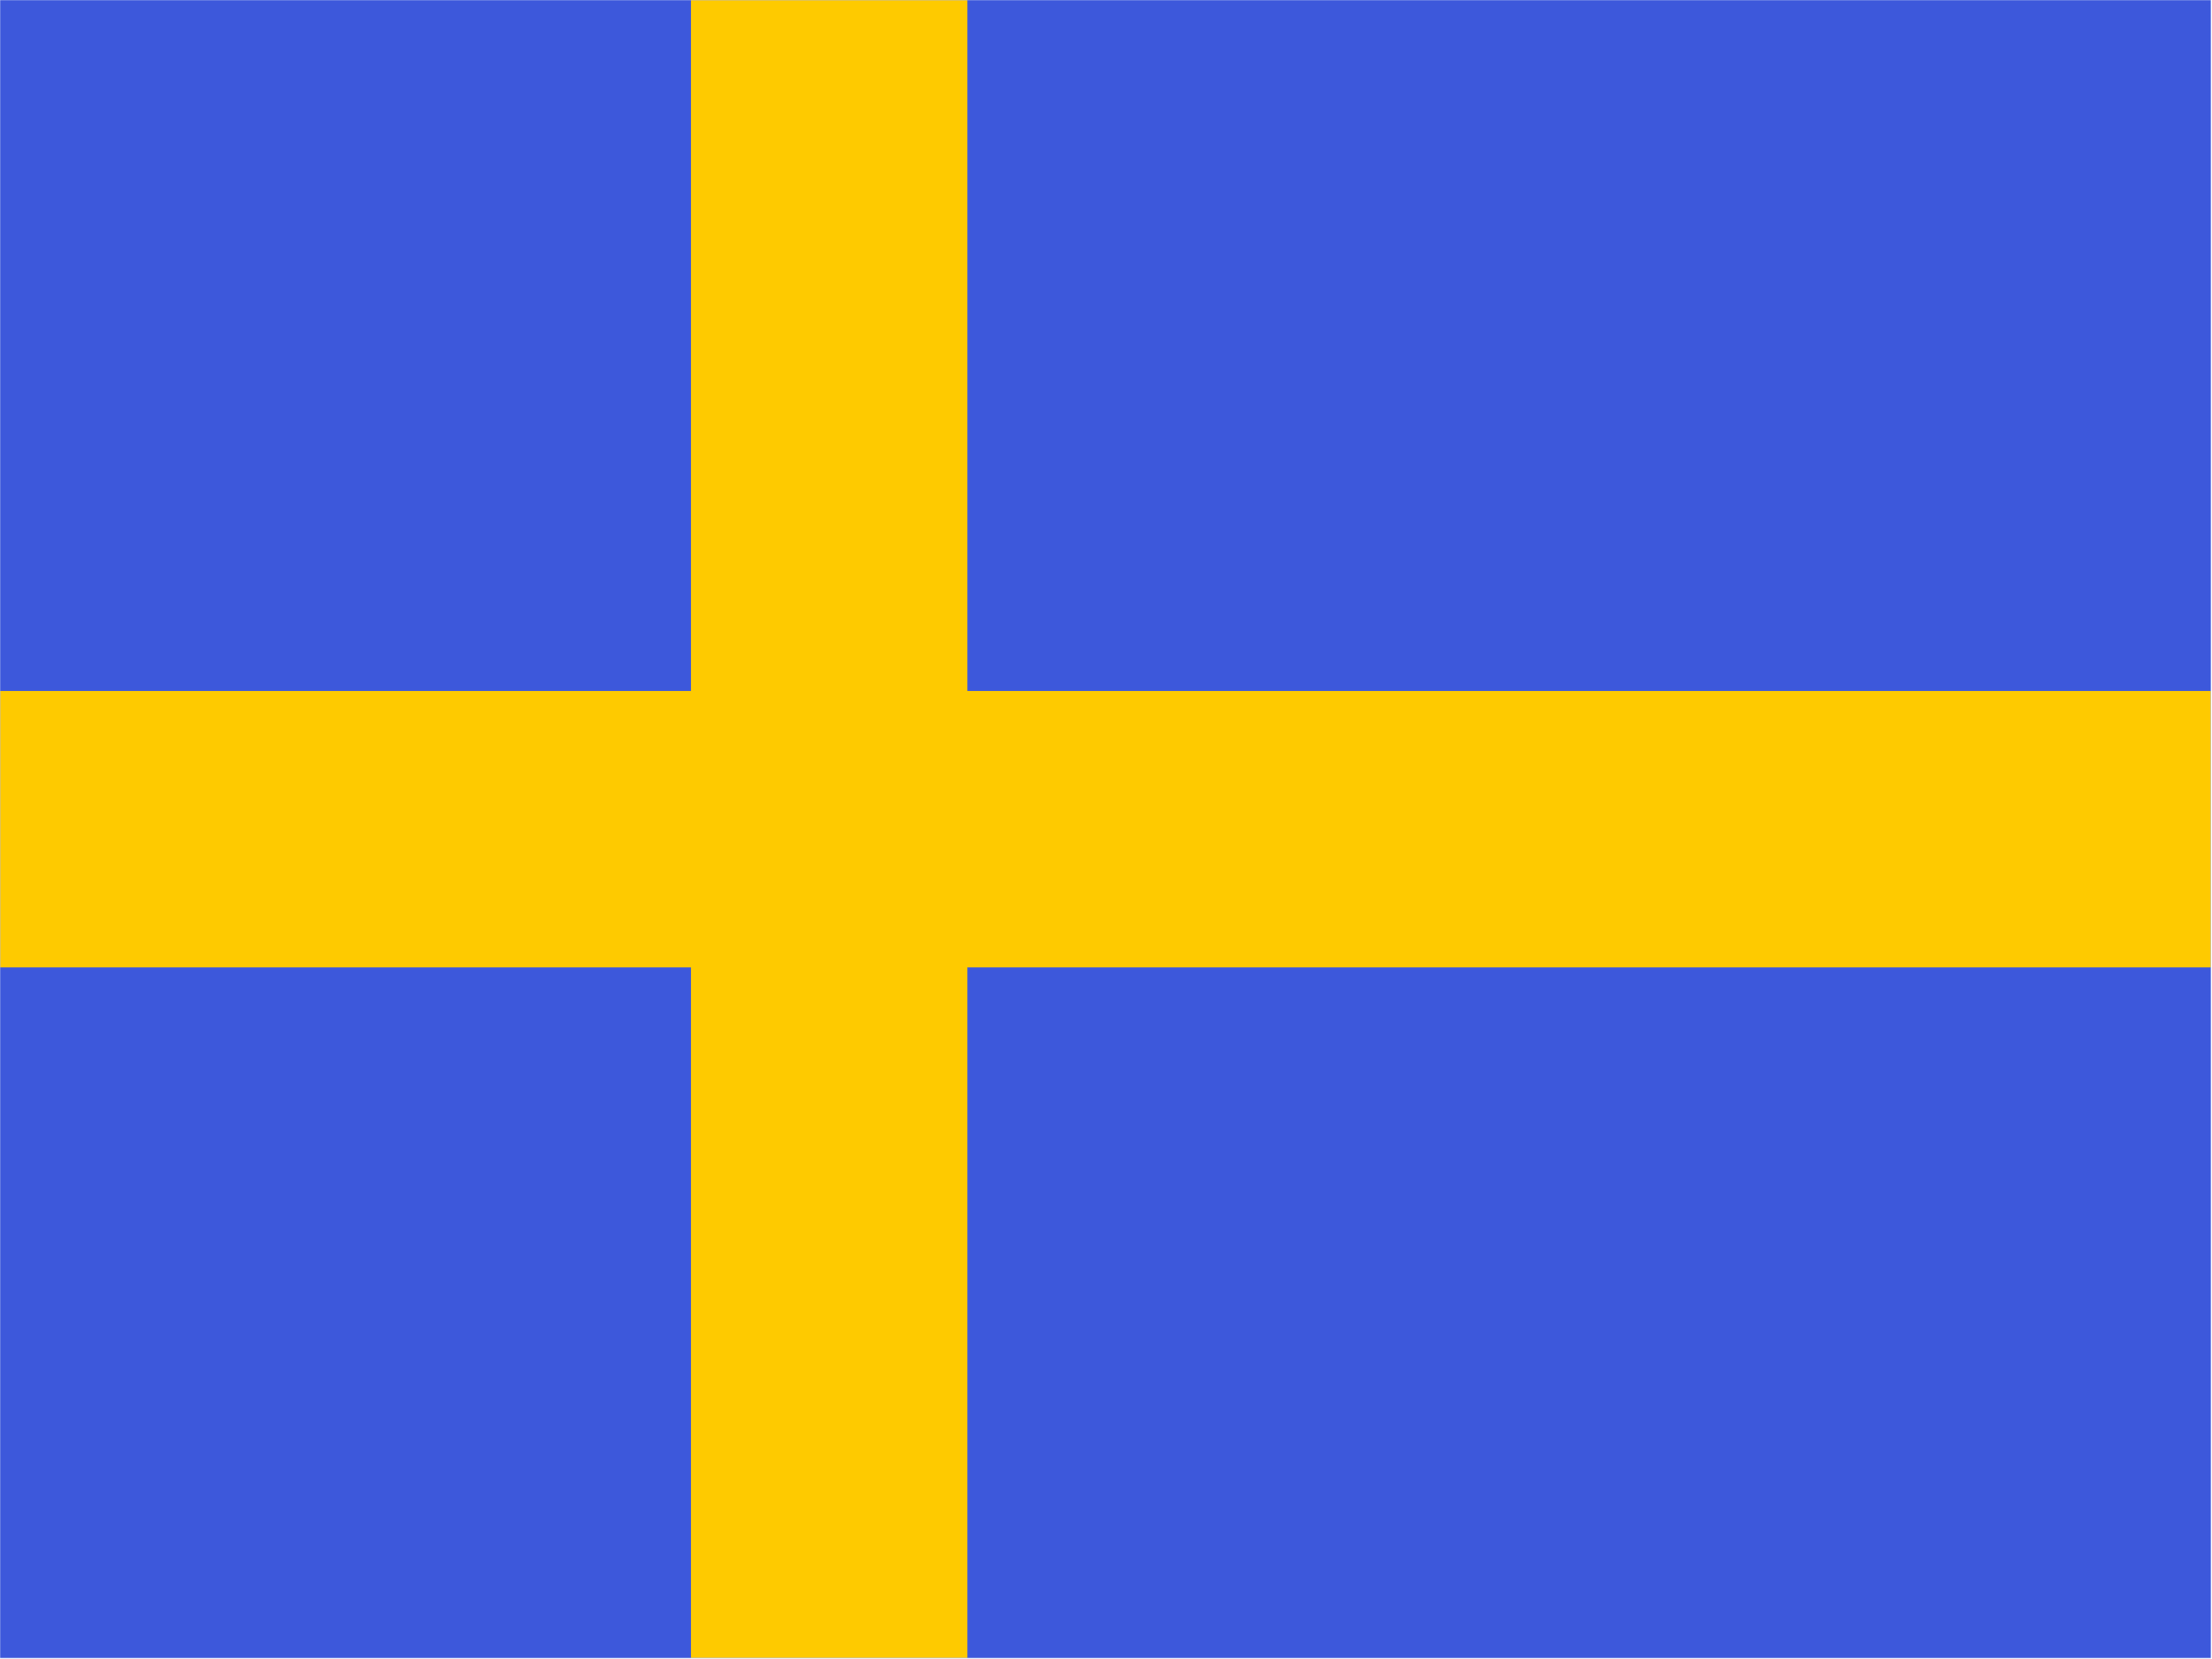 <svg width="1517" height="1138" viewBox="0 0 1517 1138" fill="none" xmlns="http://www.w3.org/2000/svg">
<mask id="mask0_39_59" style="mask-type:luminance" maskUnits="userSpaceOnUse" x="0" y="0" width="1517" height="1138">
<path d="M0 0H1516.4V1137.3H0V0Z" fill="white"/>
</mask>
<g mask="url(#mask0_39_59)">
<path fill-rule="evenodd" clip-rule="evenodd" d="M0 0V1137.3H1516.4V0H0Z" fill="#3D58DB"/>
<mask id="mask1_39_59" style="mask-type:luminance" maskUnits="userSpaceOnUse" x="0" y="0" width="1517" height="1138">
<path fill-rule="evenodd" clip-rule="evenodd" d="M0 0V1137.3H1516.4V0H0Z" fill="white"/>
</mask>
<g mask="url(#mask1_39_59)">
<path fill-rule="evenodd" clip-rule="evenodd" d="M473.876 0H663.426V473.876H1516.4V663.426H663.426V1137.3H473.876V663.426H0V473.876H473.876V0Z" fill="#FECA00"/>
</g>
</g>
</svg>
